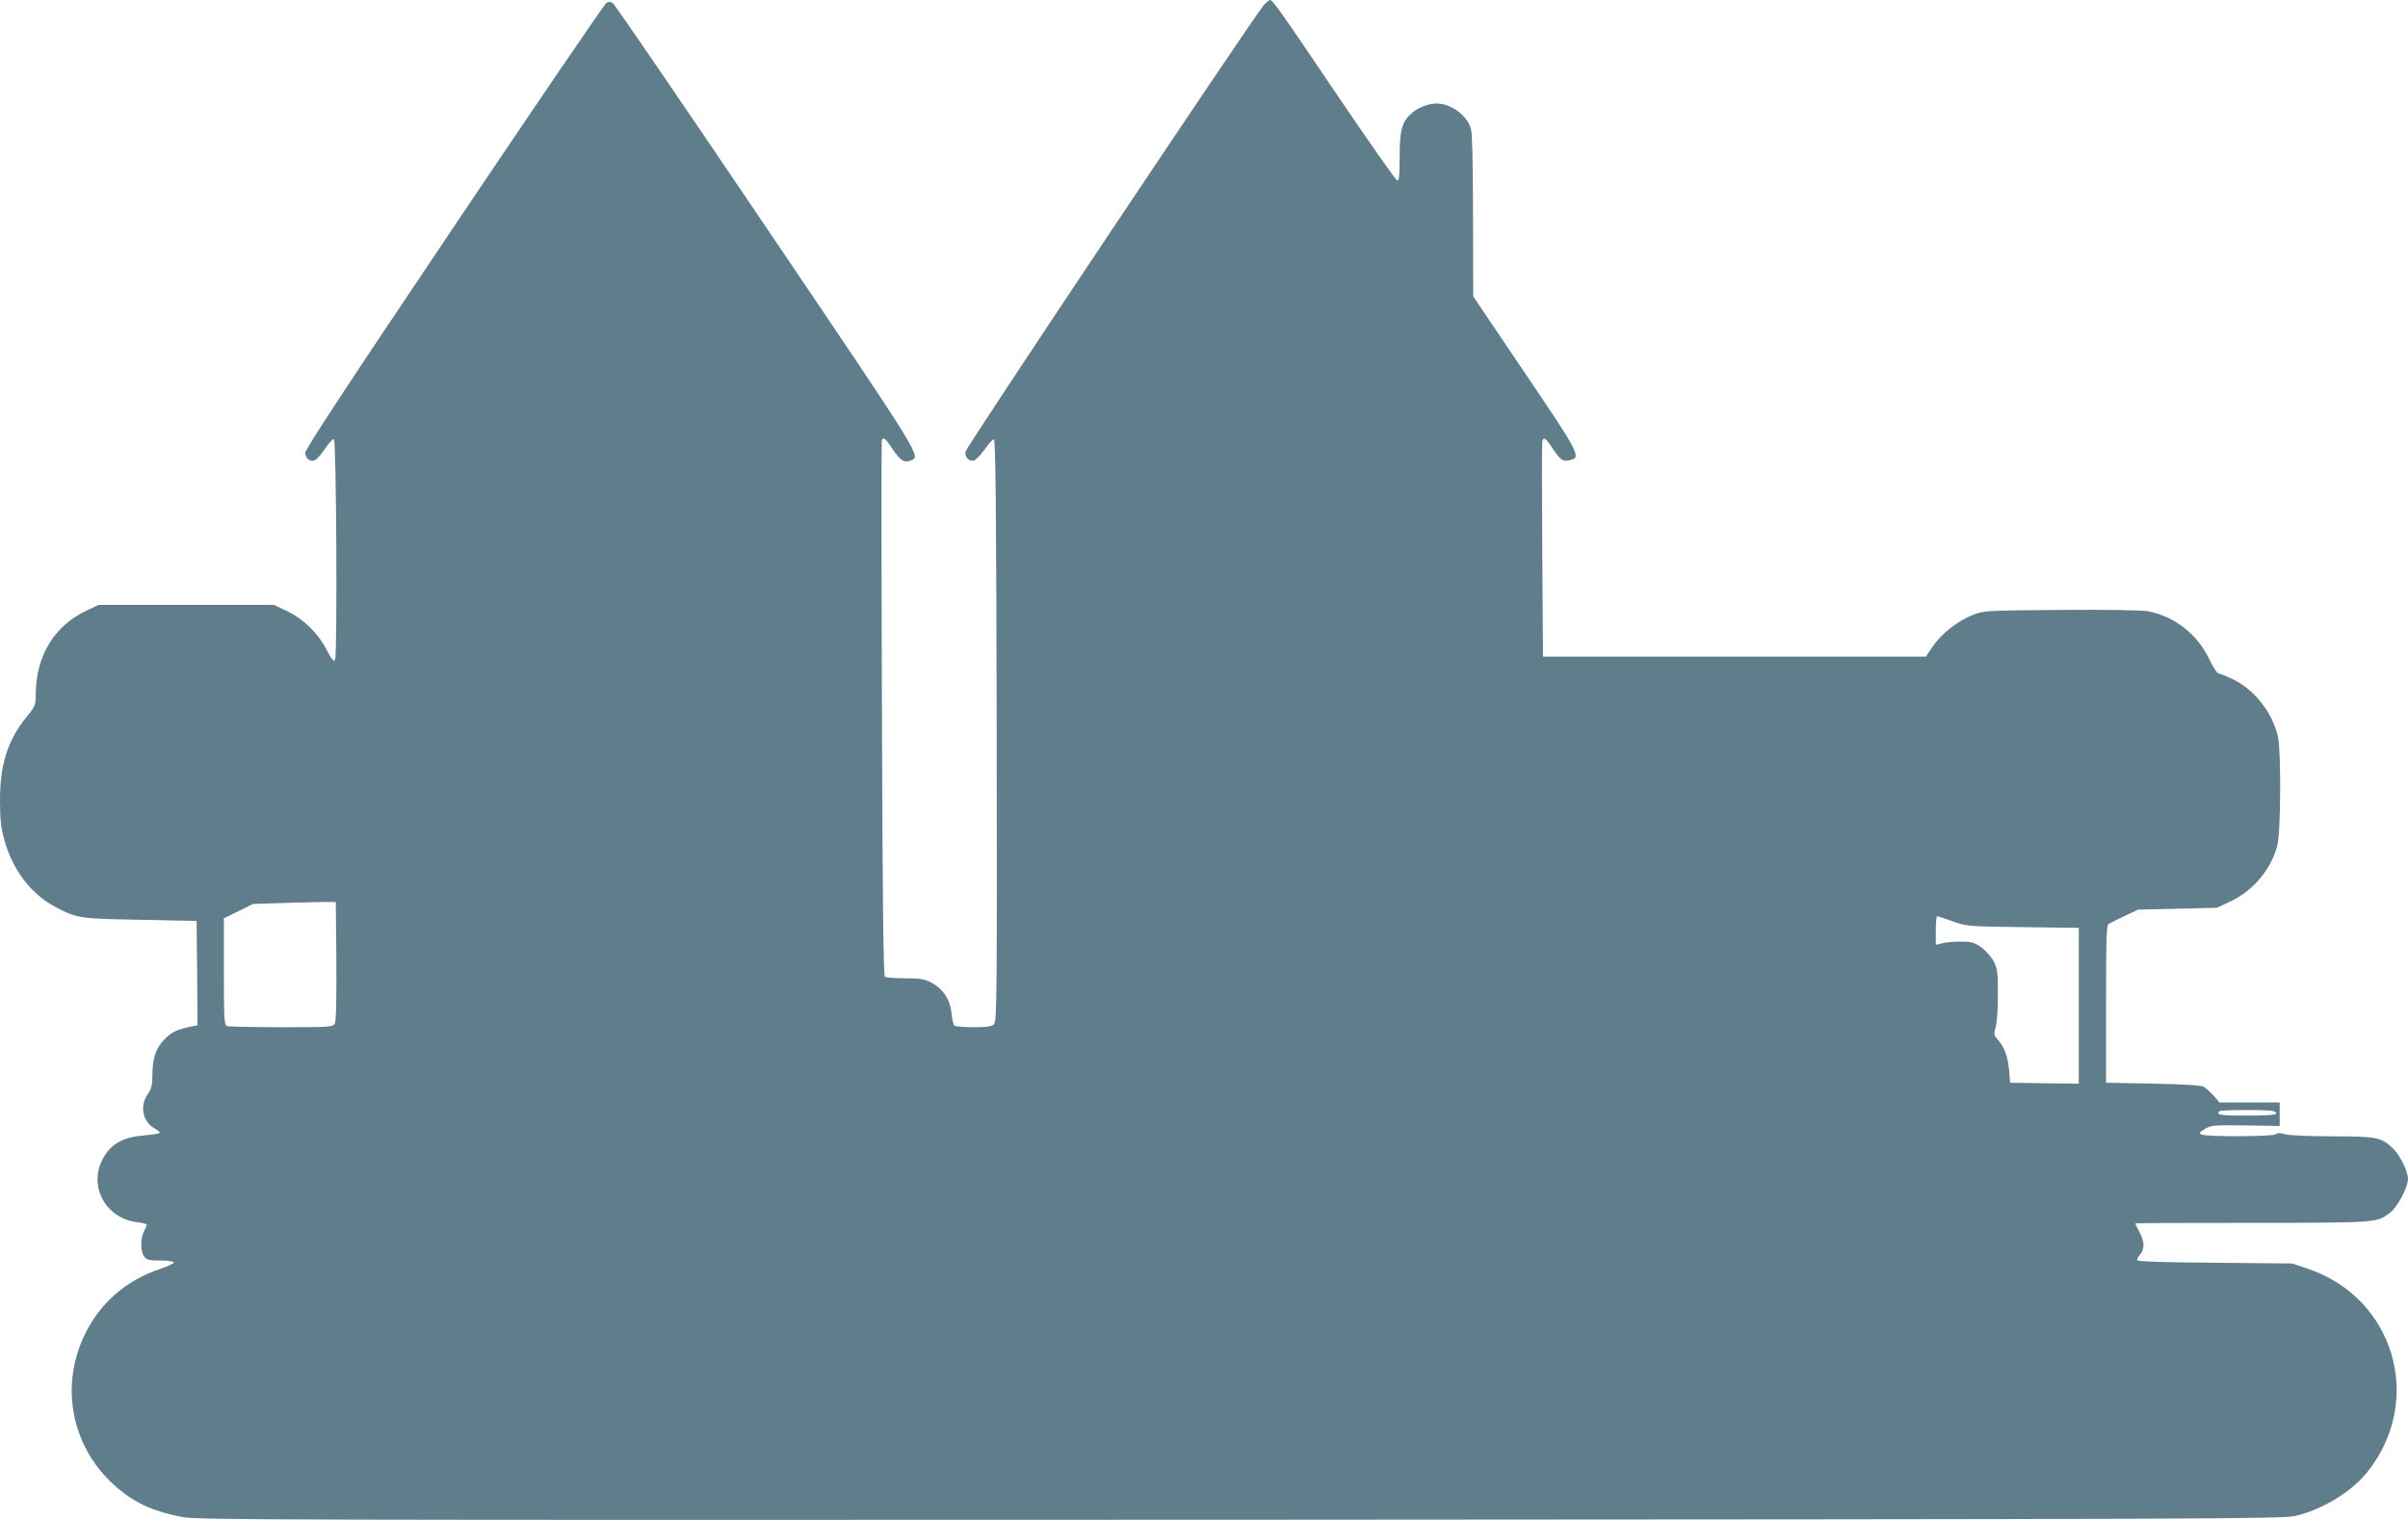 <?xml version="1.0" standalone="no"?>
<!DOCTYPE svg PUBLIC "-//W3C//DTD SVG 20010904//EN"
 "http://www.w3.org/TR/2001/REC-SVG-20010904/DTD/svg10.dtd">
<svg version="1.0" xmlns="http://www.w3.org/2000/svg"
 width="1280pt" height="808pt" viewBox="0 0 1280 808"
 preserveAspectRatio="xMidYMid meet">
<g transform="translate(0,808) scale(0.1,-0.1)"
fill="#607d8b" stroke="none">
<path d="M6718 8053 c-48 -53 -1582 -2348 -1586 -2374 -4 -29 18 -52 45 -47 9
2 35 28 56 58 21 30 43 55 50 55 9 0 13 -356 15 -1547 2 -1396 1 -1548 -14
-1562 -12 -12 -37 -16 -107 -16 -51 0 -97 4 -103 8 -6 4 -13 33 -16 65 -6 72
-44 130 -107 164 -37 19 -59 23 -140 23 -53 0 -101 4 -107 8 -8 5 -13 397 -16
1422 -3 778 -3 1421 -1 1428 8 22 19 13 56 -43 42 -62 63 -76 94 -64 61 23 85
-16 -764 1240 -439 650 -806 1187 -816 1193 -12 8 -22 8 -34 0 -10 -6 -375
-541 -811 -1190 -582 -866 -792 -1185 -790 -1203 4 -32 32 -50 56 -35 9 6 33
34 52 62 19 28 40 50 45 48 13 -3 19 -1151 6 -1173 -6 -12 -17 0 -46 55 -46
89 -123 163 -212 205 l-68 32 -465 0 -465 0 -68 -32 c-170 -81 -267 -242 -267
-445 0 -56 -3 -63 -49 -119 -101 -125 -141 -252 -141 -444 0 -95 5 -144 21
-202 44 -165 143 -296 276 -365 113 -59 123 -61 448 -67 l300 -6 3 -277 2
-278 -27 -5 c-85 -18 -110 -30 -149 -70 -47 -48 -64 -101 -64 -194 0 -48 -5
-68 -25 -97 -43 -63 -27 -144 35 -181 16 -9 30 -20 30 -24 0 -4 -38 -10 -83
-14 -111 -9 -174 -43 -217 -118 -84 -147 8 -323 181 -344 27 -3 49 -9 49 -13
0 -4 -7 -21 -15 -36 -19 -38 -19 -104 1 -132 13 -19 24 -22 84 -22 38 0 71 -4
74 -9 4 -5 -29 -21 -73 -36 -180 -60 -320 -181 -401 -350 -137 -285 -65 -614
178 -817 97 -81 192 -123 343 -152 77 -15 518 -16 5624 -14 5212 3 5544 4
5610 21 145 36 297 129 380 234 303 381 142 926 -320 1080 l-80 27 -412 4
c-292 2 -413 7 -413 14 0 6 6 19 14 27 26 31 27 66 1 117 -14 27 -25 50 -25
52 0 1 280 2 623 2 672 1 661 0 733 55 39 30 94 135 94 179 0 40 -44 128 -81
163 -62 58 -86 63 -321 63 -121 0 -230 5 -252 11 -27 8 -41 8 -49 0 -13 -13
-360 -14 -392 -2 -18 7 -17 10 15 30 33 20 45 21 217 19 l181 -3 0 62 0 63
-160 0 -160 0 -31 36 c-18 20 -41 41 -52 47 -13 8 -107 14 -270 17 l-250 5 0
419 c0 362 2 420 15 426 8 5 47 23 85 42 l70 33 210 5 210 5 68 32 c125 59
218 170 252 298 19 73 21 493 4 577 -28 129 -125 253 -241 308 -35 17 -69 30
-75 30 -7 0 -29 34 -49 75 -63 134 -186 230 -327 256 -37 6 -207 9 -465 7
-397 -3 -408 -4 -464 -26 -82 -33 -167 -99 -212 -165 l-39 -57 -1017 0 -1018
0 -4 563 c-2 309 -2 570 0 580 7 27 17 21 56 -38 40 -61 54 -70 91 -61 61 15
54 30 -239 463 l-275 408 -1 425 c0 278 -4 439 -11 465 -20 72 -106 135 -184
135 -39 0 -95 -21 -126 -47 -56 -47 -69 -91 -69 -235 0 -96 -3 -128 -12 -128
-7 0 -150 204 -318 452 -300 445 -345 508 -359 508 -4 0 -19 -12 -33 -27z
m-4930 -5081 c1 -204 -1 -320 -8 -332 -10 -19 -23 -20 -285 -20 -150 0 -280 3
-289 6 -14 5 -16 40 -16 290 l0 283 78 38 77 38 180 6 c99 3 198 5 220 5 l40
-1 3 -313z m8591 211 c75 -27 80 -27 374 -31 l297 -4 0 -414 0 -414 -182 2
-183 3 -6 71 c-7 72 -26 122 -62 161 -18 20 -19 27 -9 62 7 21 12 99 12 173 0
122 -2 139 -23 179 -13 24 -43 58 -66 74 -37 26 -51 30 -109 30 -37 0 -82 -4
-99 -9 l-33 -8 0 76 c0 42 3 76 7 76 3 0 41 -12 82 -27z m1705 -1009 c44 -17
2 -24 -139 -24 -142 0 -168 4 -148 23 8 9 266 9 287 1z"/>
</g>
</svg>

